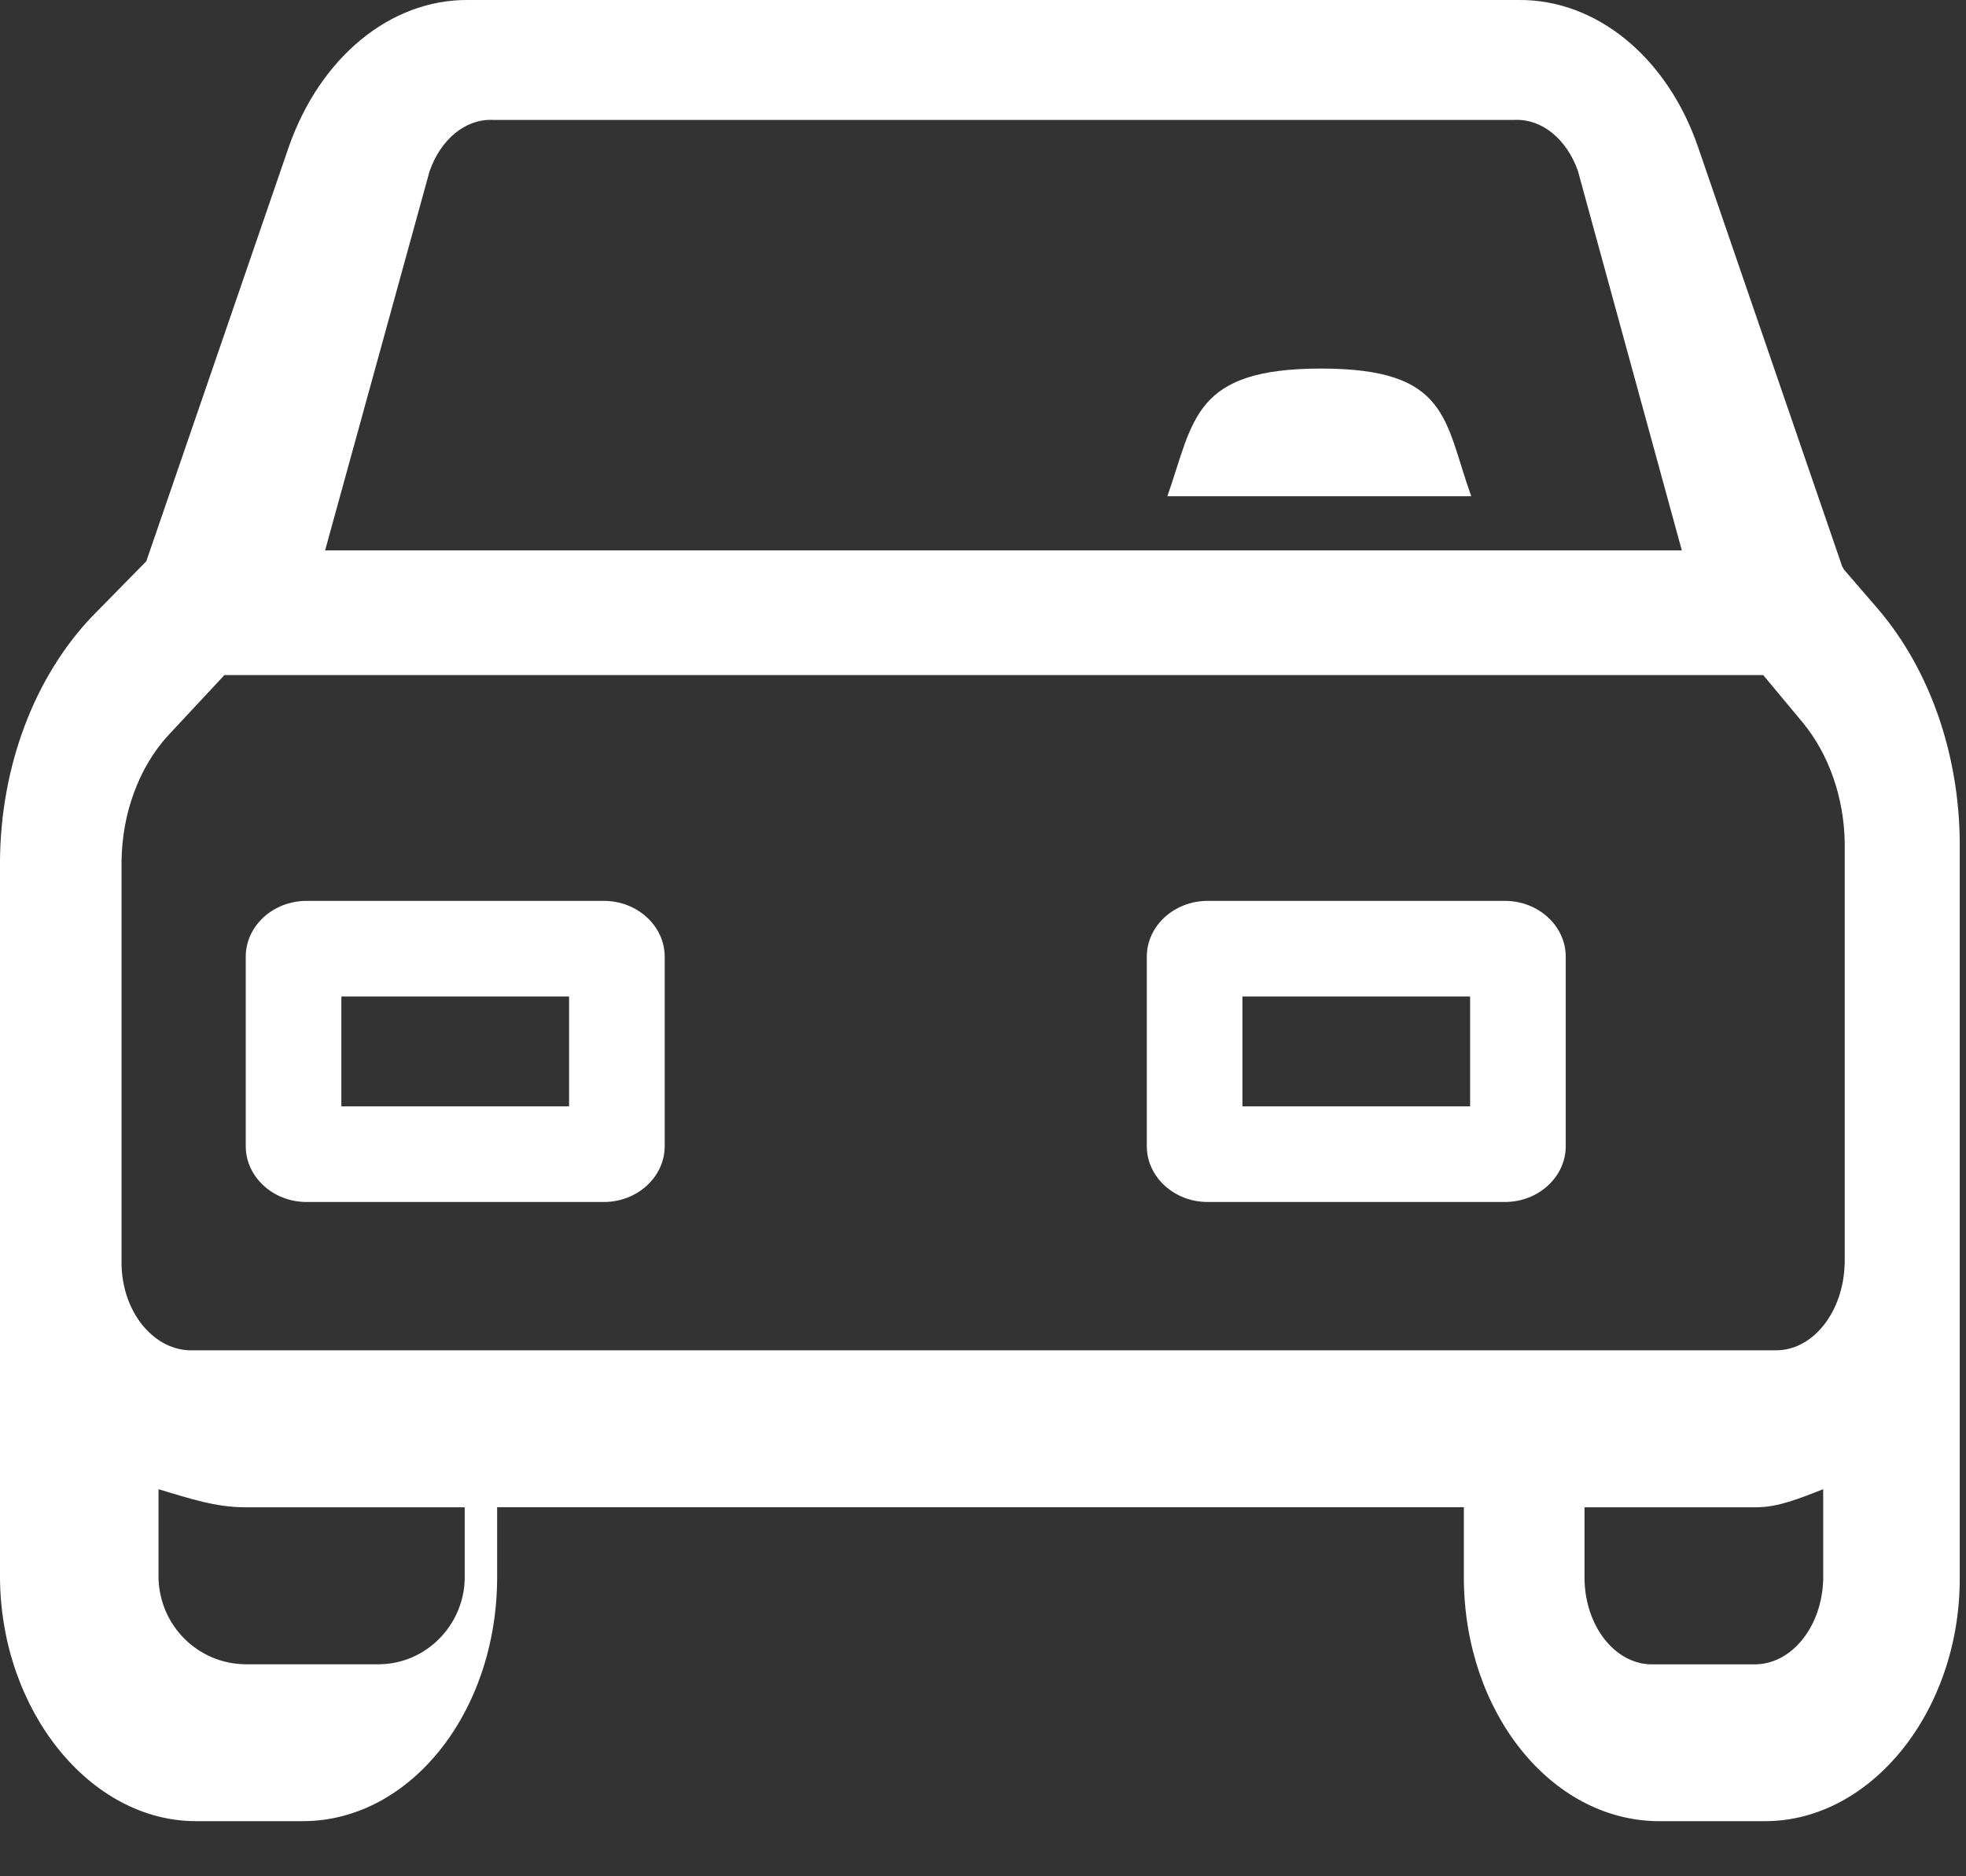 <svg xmlns="http://www.w3.org/2000/svg" width="22" height="21" viewBox="0 0 22 21">
    <rect x="0" y="0" width="22" height="21" fill="#333333" stroke="none"/>
    <!-- <g fill="none" fill-rule="evenodd"> -->
        <g fill="#FFF" fill-rule="nonzero">
            <path d="M21.017 6.818l-.387-.448c0-.009-.007-.018-.014-.026l-1.615-4.7C18.656.64 17.863-.01 16.99 0H5.242c-.872-.009-1.659.641-2.01 1.643L1.637 6.282l-.604.615C.386 7.574.007 8.575 0 9.638v8.03c.014 1.485 1.011 2.715 2.192 2.715H3.4c1.194-.008 2.156-1.22 2.163-2.714v-.8h10.818v.8c.007 1.493.969 2.697 2.163 2.714h1.208c1.187 0 2.178-1.23 2.178-2.714V9.427c-.007-.992-.337-1.933-.913-2.609zM4.809 1.912c.123-.351.397-.58.698-.57h11.451c.301-.01.575.219.699.57L18.82 6.16H3.638l1.17-4.247zm11.656 3.642h-3.402c.299-.85.285-1.429 1.721-1.429 1.436 0 1.374.58 1.68 1.43zM5.2 17.67c-.009.518-.43.949-.949.957h-1.51c-.528-.008-.95-.43-.967-.957v-1.002c.351.105.641.202.966.202h2.46v.8zm15.202.008c-.014.519-.342.94-.753.95h-1.178c-.404-.01-.733-.431-.74-.958v-.8h1.918c.253 0 .479-.097.753-.202v1.01zm.24-3.532c-.014.528-.343.958-.754.967H2.114c-.411-.018-.747-.44-.754-.967V9.638c.007-.544.199-1.054.52-1.405l.631-.677h17.22l.446.536c.288.351.459.835.466 1.344v4.71z" transform="translate(-293 -1335) translate(264 829) translate(0 261) translate(0 4) translate(14 28) translate(15 213)"/>
            <path d="M6.758 10.083H3.429c-.373 0-.679.281-.679.624v2.122c0 .343.306.624.68.624h3.328c.374 0 .68-.281.68-.624v-2.122c0-.343-.306-.624-.68-.624zm-.39 2.3H3.82v-1.23h2.548v1.23zM16.841 10.083h-3.328c-.374 0-.68.281-.68.624v2.122c0 .343.306.624.68.624h3.328c.374 0 .68-.281.68-.624v-2.122c0-.343-.306-.624-.68-.624zm-.39 2.3h-2.548v-1.23h2.548v1.23z" transform="translate(-293 -1335) translate(264 829) translate(0 261) translate(0 4) translate(14 28) translate(15 213)"/>
        </g>
    <!-- </g> -->
</svg>
